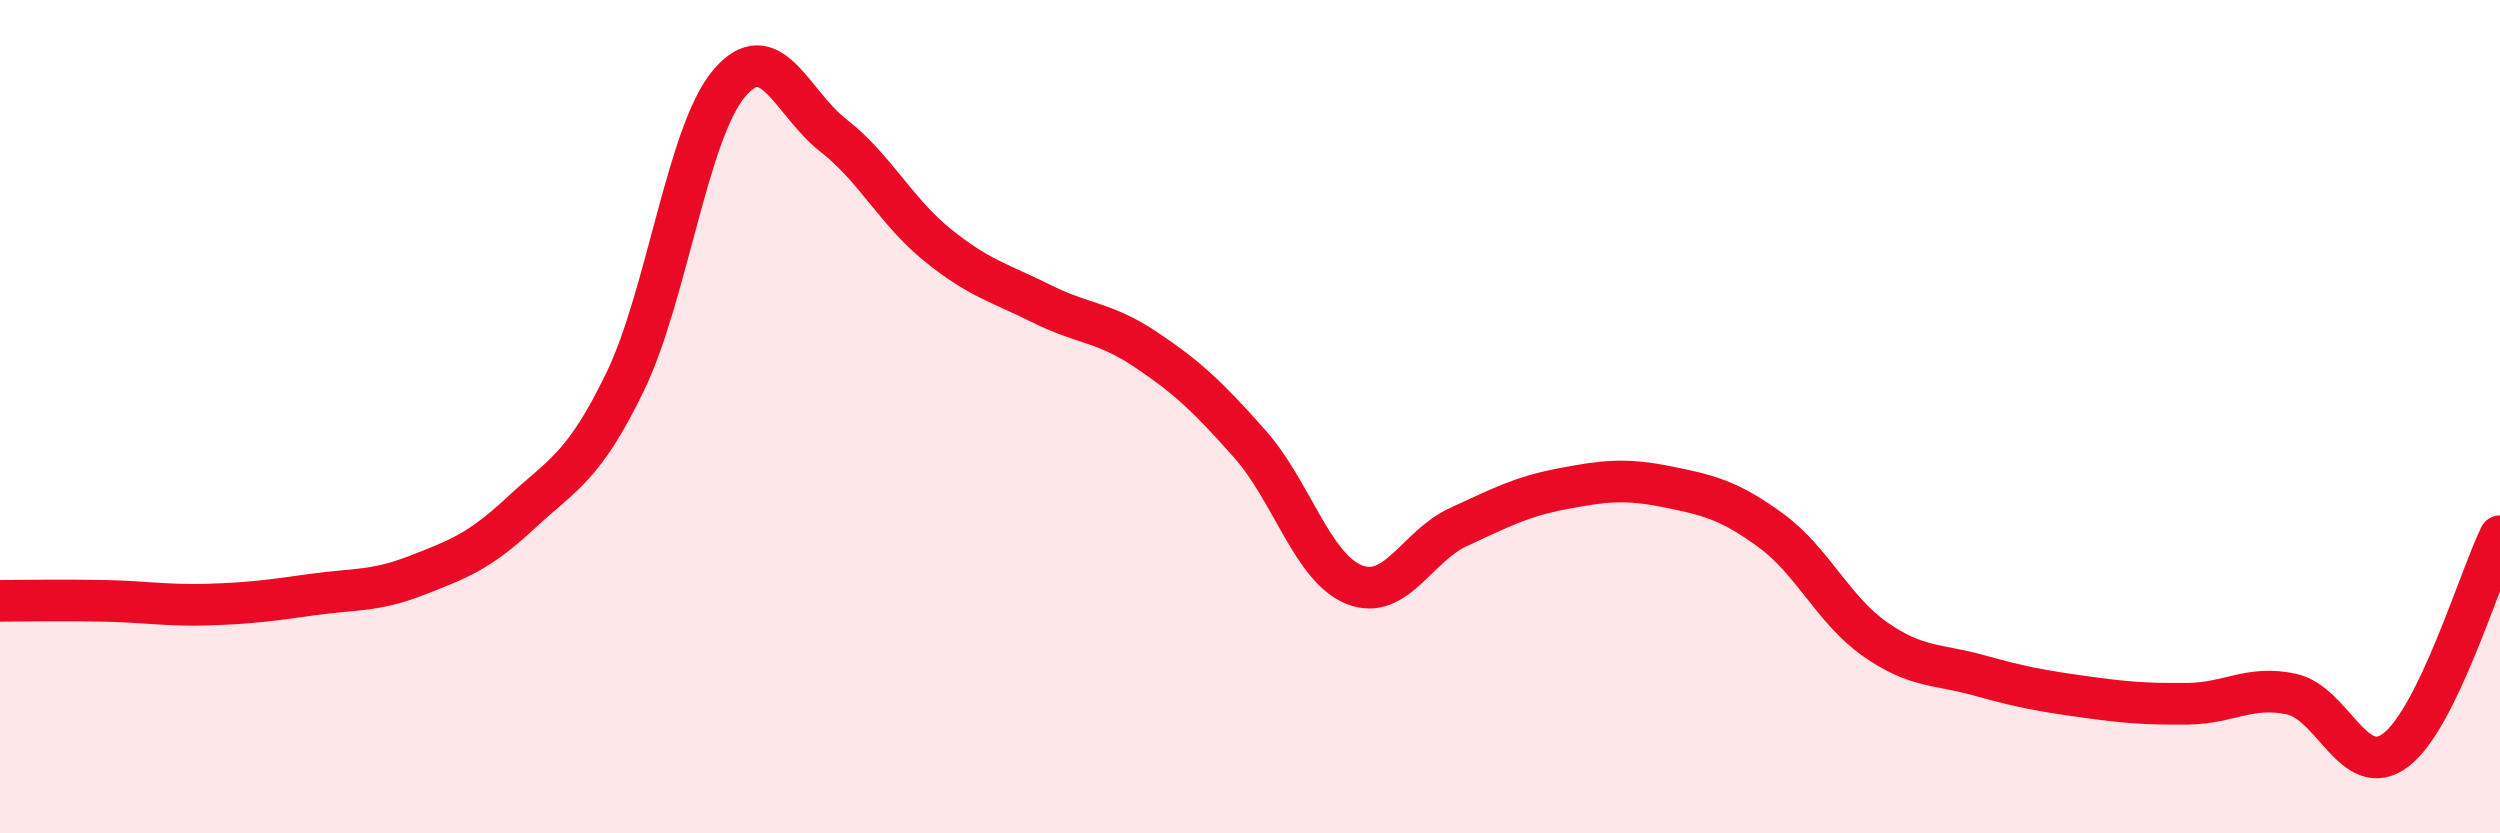
    <svg width="60" height="20" viewBox="0 0 60 20" xmlns="http://www.w3.org/2000/svg">
      <path
        d="M 0,14.42 C 0.5,14.42 1.5,14.4 2.5,14.42 C 3.5,14.44 4,14.54 5,14.51 C 6,14.48 6.5,14.41 7.5,14.27 C 8.5,14.13 9,14.2 10,13.81 C 11,13.42 11.5,13.24 12.5,12.31 C 13.5,11.38 14,11.23 15,9.17 C 16,7.11 16.5,3.18 17.5,2 C 18.5,0.82 19,2.47 20,3.25 C 21,4.03 21.5,5.07 22.5,5.88 C 23.5,6.69 24,6.79 25,7.29 C 26,7.79 26.5,7.72 27.5,8.39 C 28.5,9.06 29,9.53 30,10.66 C 31,11.79 31.5,13.63 32.5,14.03 C 33.5,14.43 34,13.11 35,12.65 C 36,12.19 36.5,11.92 37.5,11.73 C 38.5,11.54 39,11.48 40,11.68 C 41,11.88 41.5,12 42.5,12.73 C 43.5,13.46 44,14.64 45,15.34 C 46,16.04 46.5,15.93 47.5,16.21 C 48.5,16.49 49,16.58 50,16.72 C 51,16.86 51.5,16.9 52.5,16.89 C 53.5,16.88 54,16.44 55,16.66 C 56,16.88 56.5,18.76 57.5,18 C 58.5,17.24 59.5,13.9 60,12.87L60 20L0 20Z"
        fill="#EB0A25"
        opacity="0.1"
        stroke-linecap="round"
        stroke-linejoin="round"
      />
      <path
        d="M 0,14.42 C 0.5,14.42 1.5,14.4 2.5,14.42 C 3.5,14.44 4,14.54 5,14.51 C 6,14.48 6.5,14.41 7.5,14.27 C 8.5,14.13 9,14.2 10,13.81 C 11,13.42 11.5,13.24 12.5,12.31 C 13.5,11.38 14,11.23 15,9.17 C 16,7.11 16.5,3.18 17.5,2 C 18.5,0.82 19,2.47 20,3.25 C 21,4.03 21.5,5.07 22.5,5.88 C 23.5,6.69 24,6.79 25,7.29 C 26,7.79 26.5,7.72 27.5,8.39 C 28.5,9.06 29,9.53 30,10.66 C 31,11.79 31.5,13.63 32.5,14.03 C 33.5,14.43 34,13.11 35,12.65 C 36,12.19 36.5,11.92 37.5,11.73 C 38.5,11.54 39,11.48 40,11.68 C 41,11.88 41.5,12 42.5,12.73 C 43.5,13.46 44,14.64 45,15.34 C 46,16.04 46.5,15.93 47.5,16.21 C 48.5,16.49 49,16.58 50,16.72 C 51,16.86 51.5,16.9 52.5,16.89 C 53.5,16.88 54,16.44 55,16.66 C 56,16.88 56.5,18.76 57.5,18 C 58.5,17.24 59.5,13.9 60,12.87"
        stroke="#EB0A25"
        stroke-width="1"
        fill="none"
        stroke-linecap="round"
        stroke-linejoin="round"
      />
    </svg>
  